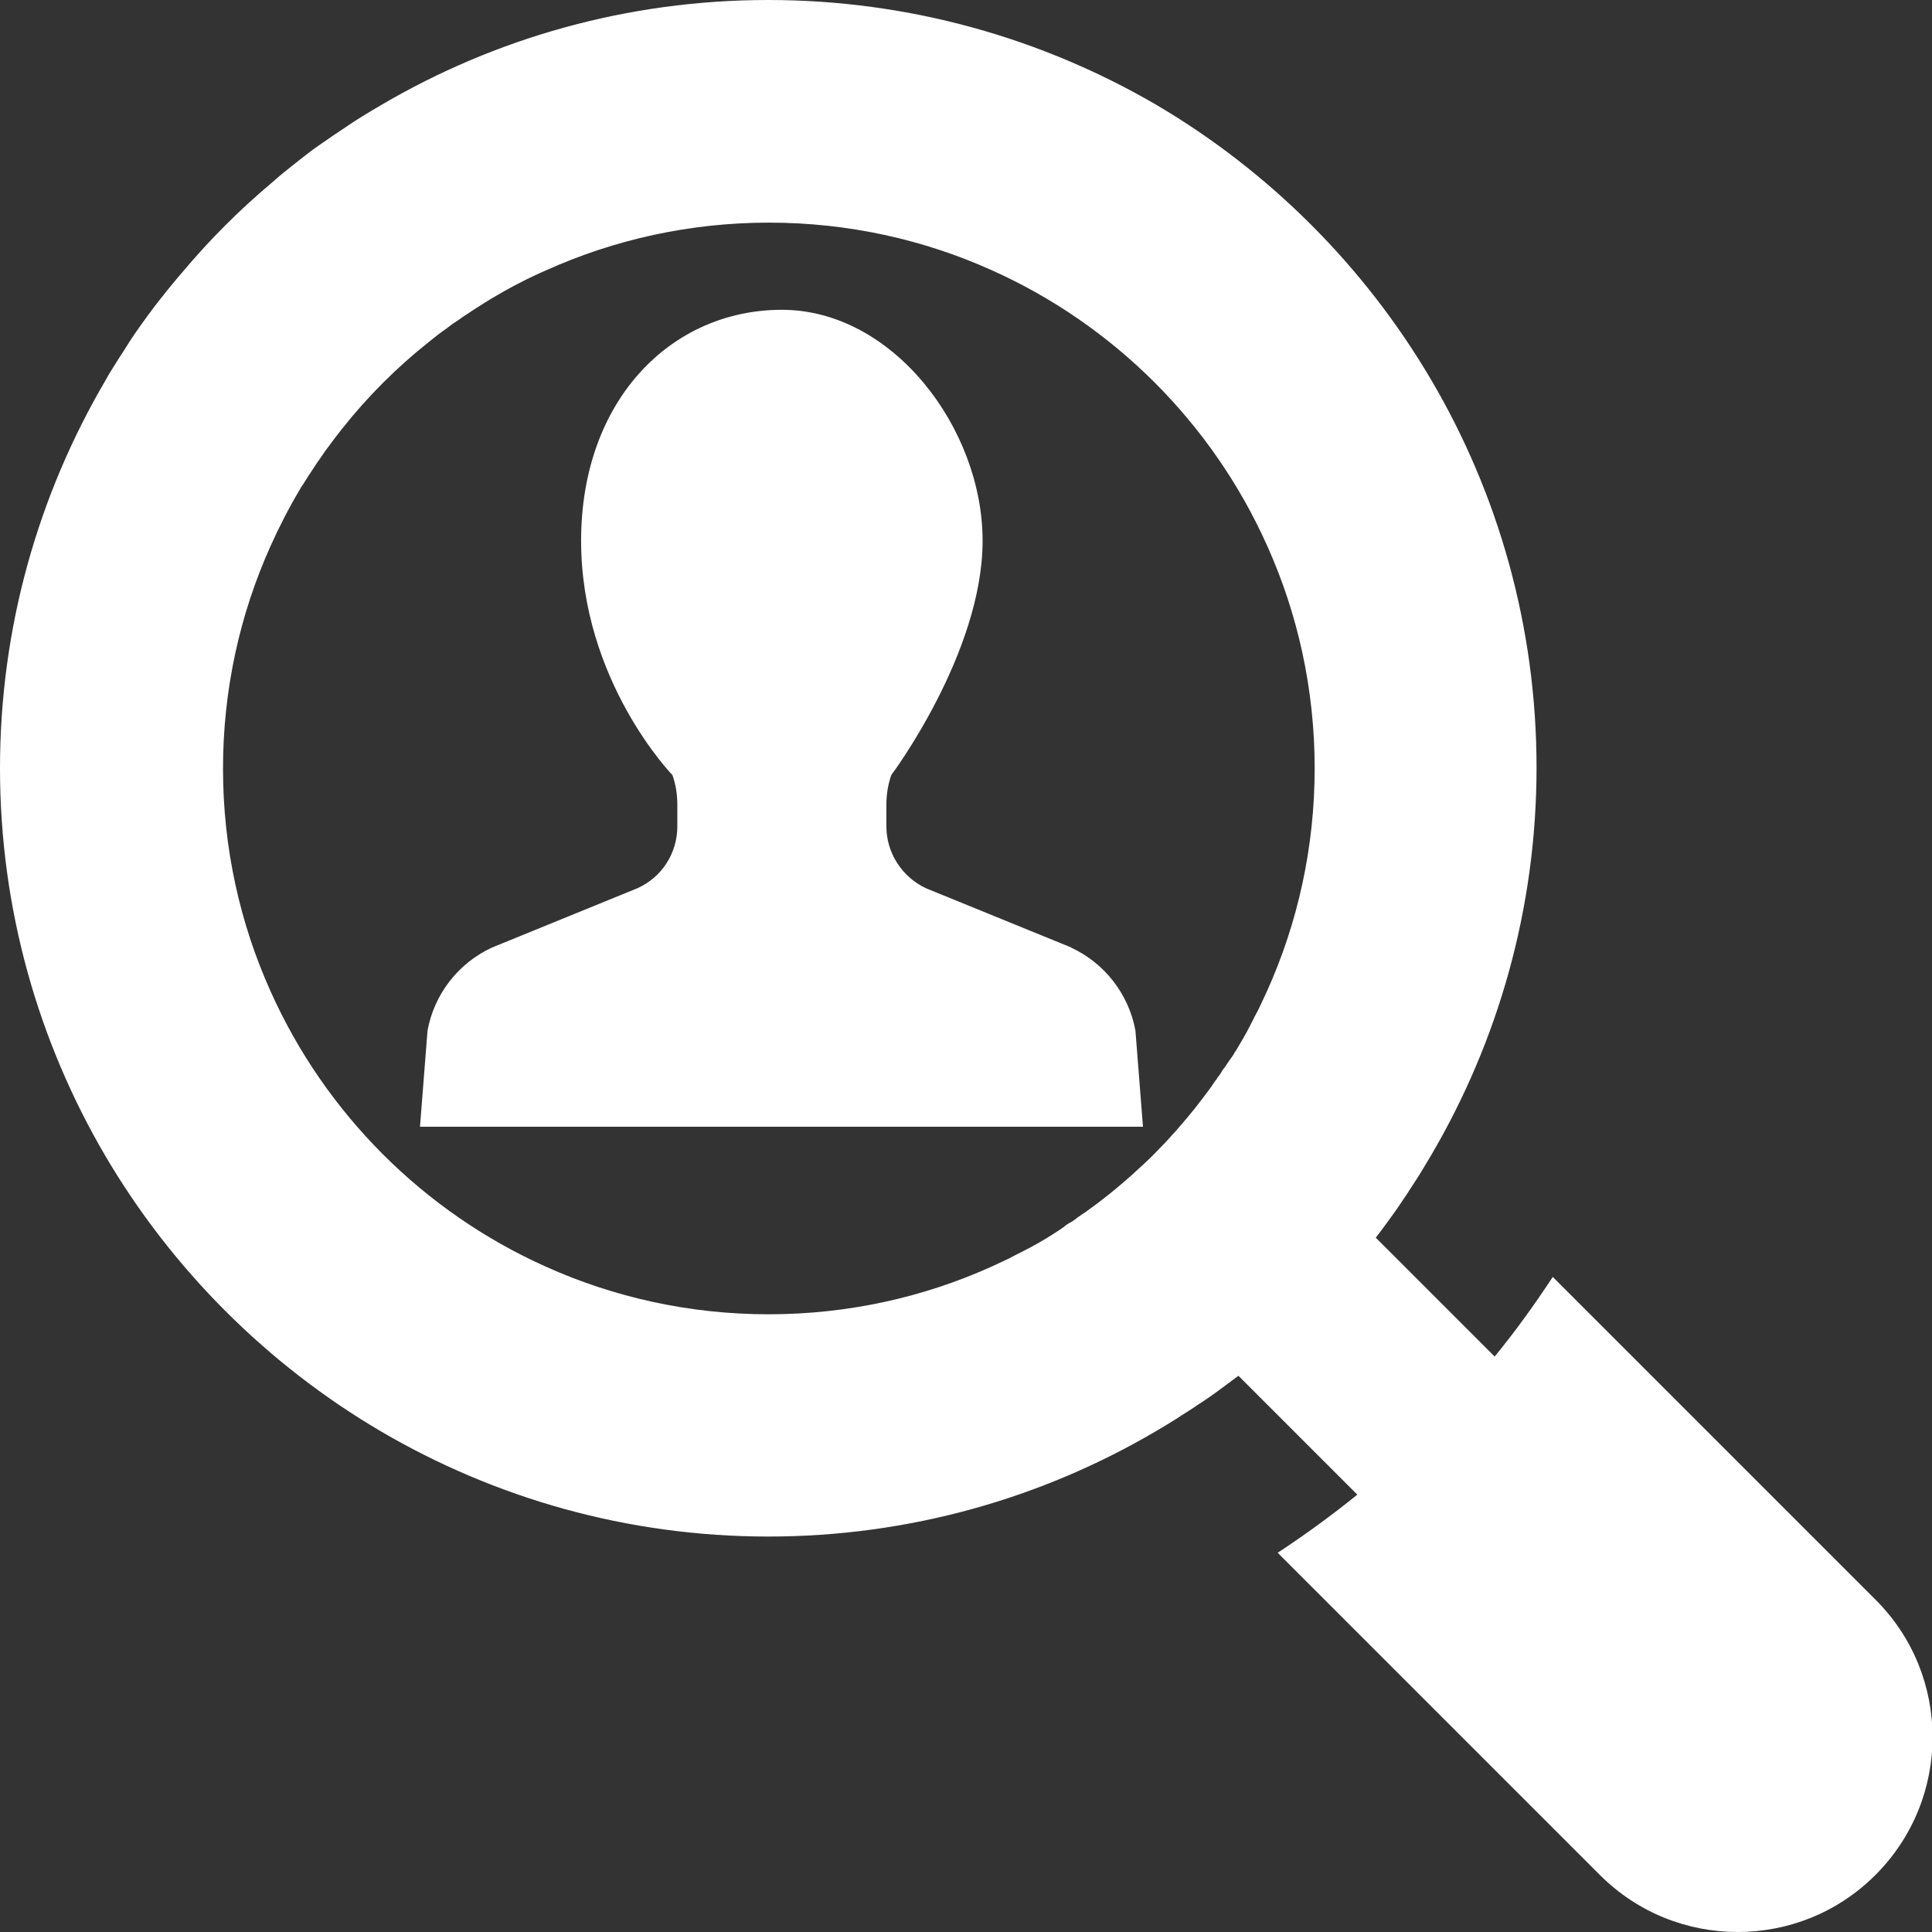 <?xml version="1.0" encoding="UTF-8"?>
<svg id="_x32_" xmlns="http://www.w3.org/2000/svg" version="1.1" viewBox="0 0 512 512">
  <rect x="0" y="0" width="512" height="512" fill="#333333" stroke="none"/>
  <!-- Generator: Adobe Illustrator 29.6.1, SVG Export Plug-In . SVG Version: 2.1.1 Build 9)  -->
  <defs>
    <style>
      .st0 {
        fill: #fff;
      }
    </style>
  </defs>
  <path class="st0" d="M496.9,423.8l-85.4-85.4c-4.8,7.3-9.9,14.4-15.4,21.1l-31.5-31.5c1.4-1.8,2.7-3.6,4-5.4.9-1.2,1.8-2.5,2.6-3.7.1-.2.3-.4.4-.6.9-1.3,1.7-2.5,2.5-3.8,1.8-2.7,3.5-5.5,5.2-8.4,17.7-30.2,27.9-65.3,27.9-102.7s-10.2-72.6-27.9-102.7c-17.7-30.1-42.9-55.3-73-73C276.2,10.2,241.1,0,203.6,0s-72.6,10.2-102.7,27.9c-1.2.7-2.5,1.5-3.7,2.2-1.6,1-3.1,1.9-4.7,3-2.7,1.8-5.4,3.6-8.1,5.5-.9.6-1.8,1.3-2.6,1.9-.9.7-1.8,1.4-2.7,2.1-.8.7-1.7,1.3-2.5,2-1.7,1.3-3.3,2.7-4.9,4.1-8.3,7-16,14.7-23,23-1.4,1.6-2.7,3.2-4.1,4.9-.7.8-1.3,1.7-2,2.5-.7.9-1.4,1.8-2.1,2.7-.6.9-1.3,1.7-1.9,2.6-1.9,2.6-3.8,5.3-5.5,8.1-1,1.5-2,3.1-3,4.7-.8,1.2-1.5,2.4-2.2,3.7C10.2,131.1,0,166.2,0,203.6s10.2,72.5,27.9,102.7c17.7,30.1,42.9,55.3,73,73,30.2,17.7,65.3,27.9,102.7,27.9s72.6-10.2,102.7-27.9c1.9-1.1,3.7-2.2,5.6-3.4.9-.6,1.8-1.2,2.8-1.8,1.3-.8,2.5-1.7,3.8-2.5.2-.1.4-.3.6-.4,1.2-.8,2.5-1.7,3.7-2.6,1.8-1.3,3.6-2.7,5.4-4l31.5,31.5c-6.8,5.5-13.8,10.6-21.1,15.4l85.4,85.4c10.1,10.1,23.3,15.1,36.5,15.1s26.4-5,36.5-15.1c20.2-20.2,20.2-52.9,0-73ZM284.7,323.3c-.4.3-.8.6-1.3.8-.5.3-1,.6-1.4,1-.4.3-.9.6-1.3.9-.6.4-1.1.7-1.7,1.1-.5.3-1.1.7-1.6,1-1.2.7-2.3,1.4-3.5,2,0,0-.2.1-.3.2-1,.5-1.9,1-2.9,1.5-.4.2-.8.4-1.2.6-.8.4-1.5.8-2.3,1.2-1.5.7-3,1.4-4.5,2.1-18,8.1-38,12.6-59,12.6s-41-4.5-59-12.6c-32.4-14.5-58.5-40.6-73-73-8.1-18-12.6-38-12.6-59s4.5-41,12.6-59c2.3-5.1,4.8-10,7.6-14.7.3-.5.6-1.1,1-1.6.9-1.5,1.9-3,2.9-4.5.5-.8,1.1-1.7,1.7-2.5.7-1,1.4-2.1,2.2-3.1,1.1-1.5,2.3-3.1,3.5-4.6,6.8-8.6,14.6-16.4,23.2-23.2,1.5-1.2,3-2.4,4.6-3.5,1-.8,2-1.5,3.1-2.2.8-.6,1.7-1.2,2.5-1.7,1.5-1,3-2,4.5-2.9.5-.3,1.1-.7,1.6-1,4.7-2.8,9.6-5.4,14.7-7.6,18-8.1,38-12.6,59-12.6s41,4.5,59,12.6c32.4,14.5,58.5,40.6,73,73,8.1,18,12.6,38,12.6,59s-4.5,41-12.6,59c-.7,1.5-1.4,3-2.1,4.5-.4.8-.8,1.6-1.2,2.3-.2.4-.4.8-.6,1.2-.5,1-1,1.9-1.5,2.9,0,.1-.1.2-.2.3-.6,1.2-1.3,2.3-2,3.5-.3.5-.6,1.1-1,1.6-.3.6-.7,1.2-1.1,1.7-.3.4-.6.9-.9,1.3-.3.5-.6,1-1,1.4-.3.4-.5.8-.8,1.3-.3.4-.6.8-.9,1.2-.1.3-.3.5-.5.7-.3.5-.7,1-1,1.5-2.7,3.7-5.5,7.3-8.6,10.8-.5.6-1.1,1.3-1.7,1.9-.7.8-1.4,1.6-2.2,2.4-.9.9-1.7,1.8-2.6,2.7-.9.9-1.8,1.8-2.7,2.6-.8.7-1.6,1.5-2.4,2.2-.6.6-1.2,1.1-1.9,1.7-3.4,3-7,5.9-10.8,8.6-.5.4-1,.7-1.5,1-.2.2-.5.4-.7.5-.4.3-.8.6-1.2.9Z"/>
  <path class="st0" d="M283.9,251.1l-38.5-15.7c-6.4-3-10.5-9.4-10.5-16.4v-5.7c0-2.7.4-5.3,1.3-7.9,0,0,24.2-32.3,24.2-62.1s-23.8-61.2-53.2-61.2-53.2,24-53.2,61.2,24.2,62.1,24.2,62.1c.9,2.5,1.3,5.2,1.3,7.9v5.7c0,7.1-4.1,13.5-10.6,16.4l-38.5,15.7c-8.9,4.1-15.3,12.3-17.1,22l-2,25.5h191.6l-2-25.5c-1.8-9.7-8.2-17.9-17.1-22Z"/>
</svg>